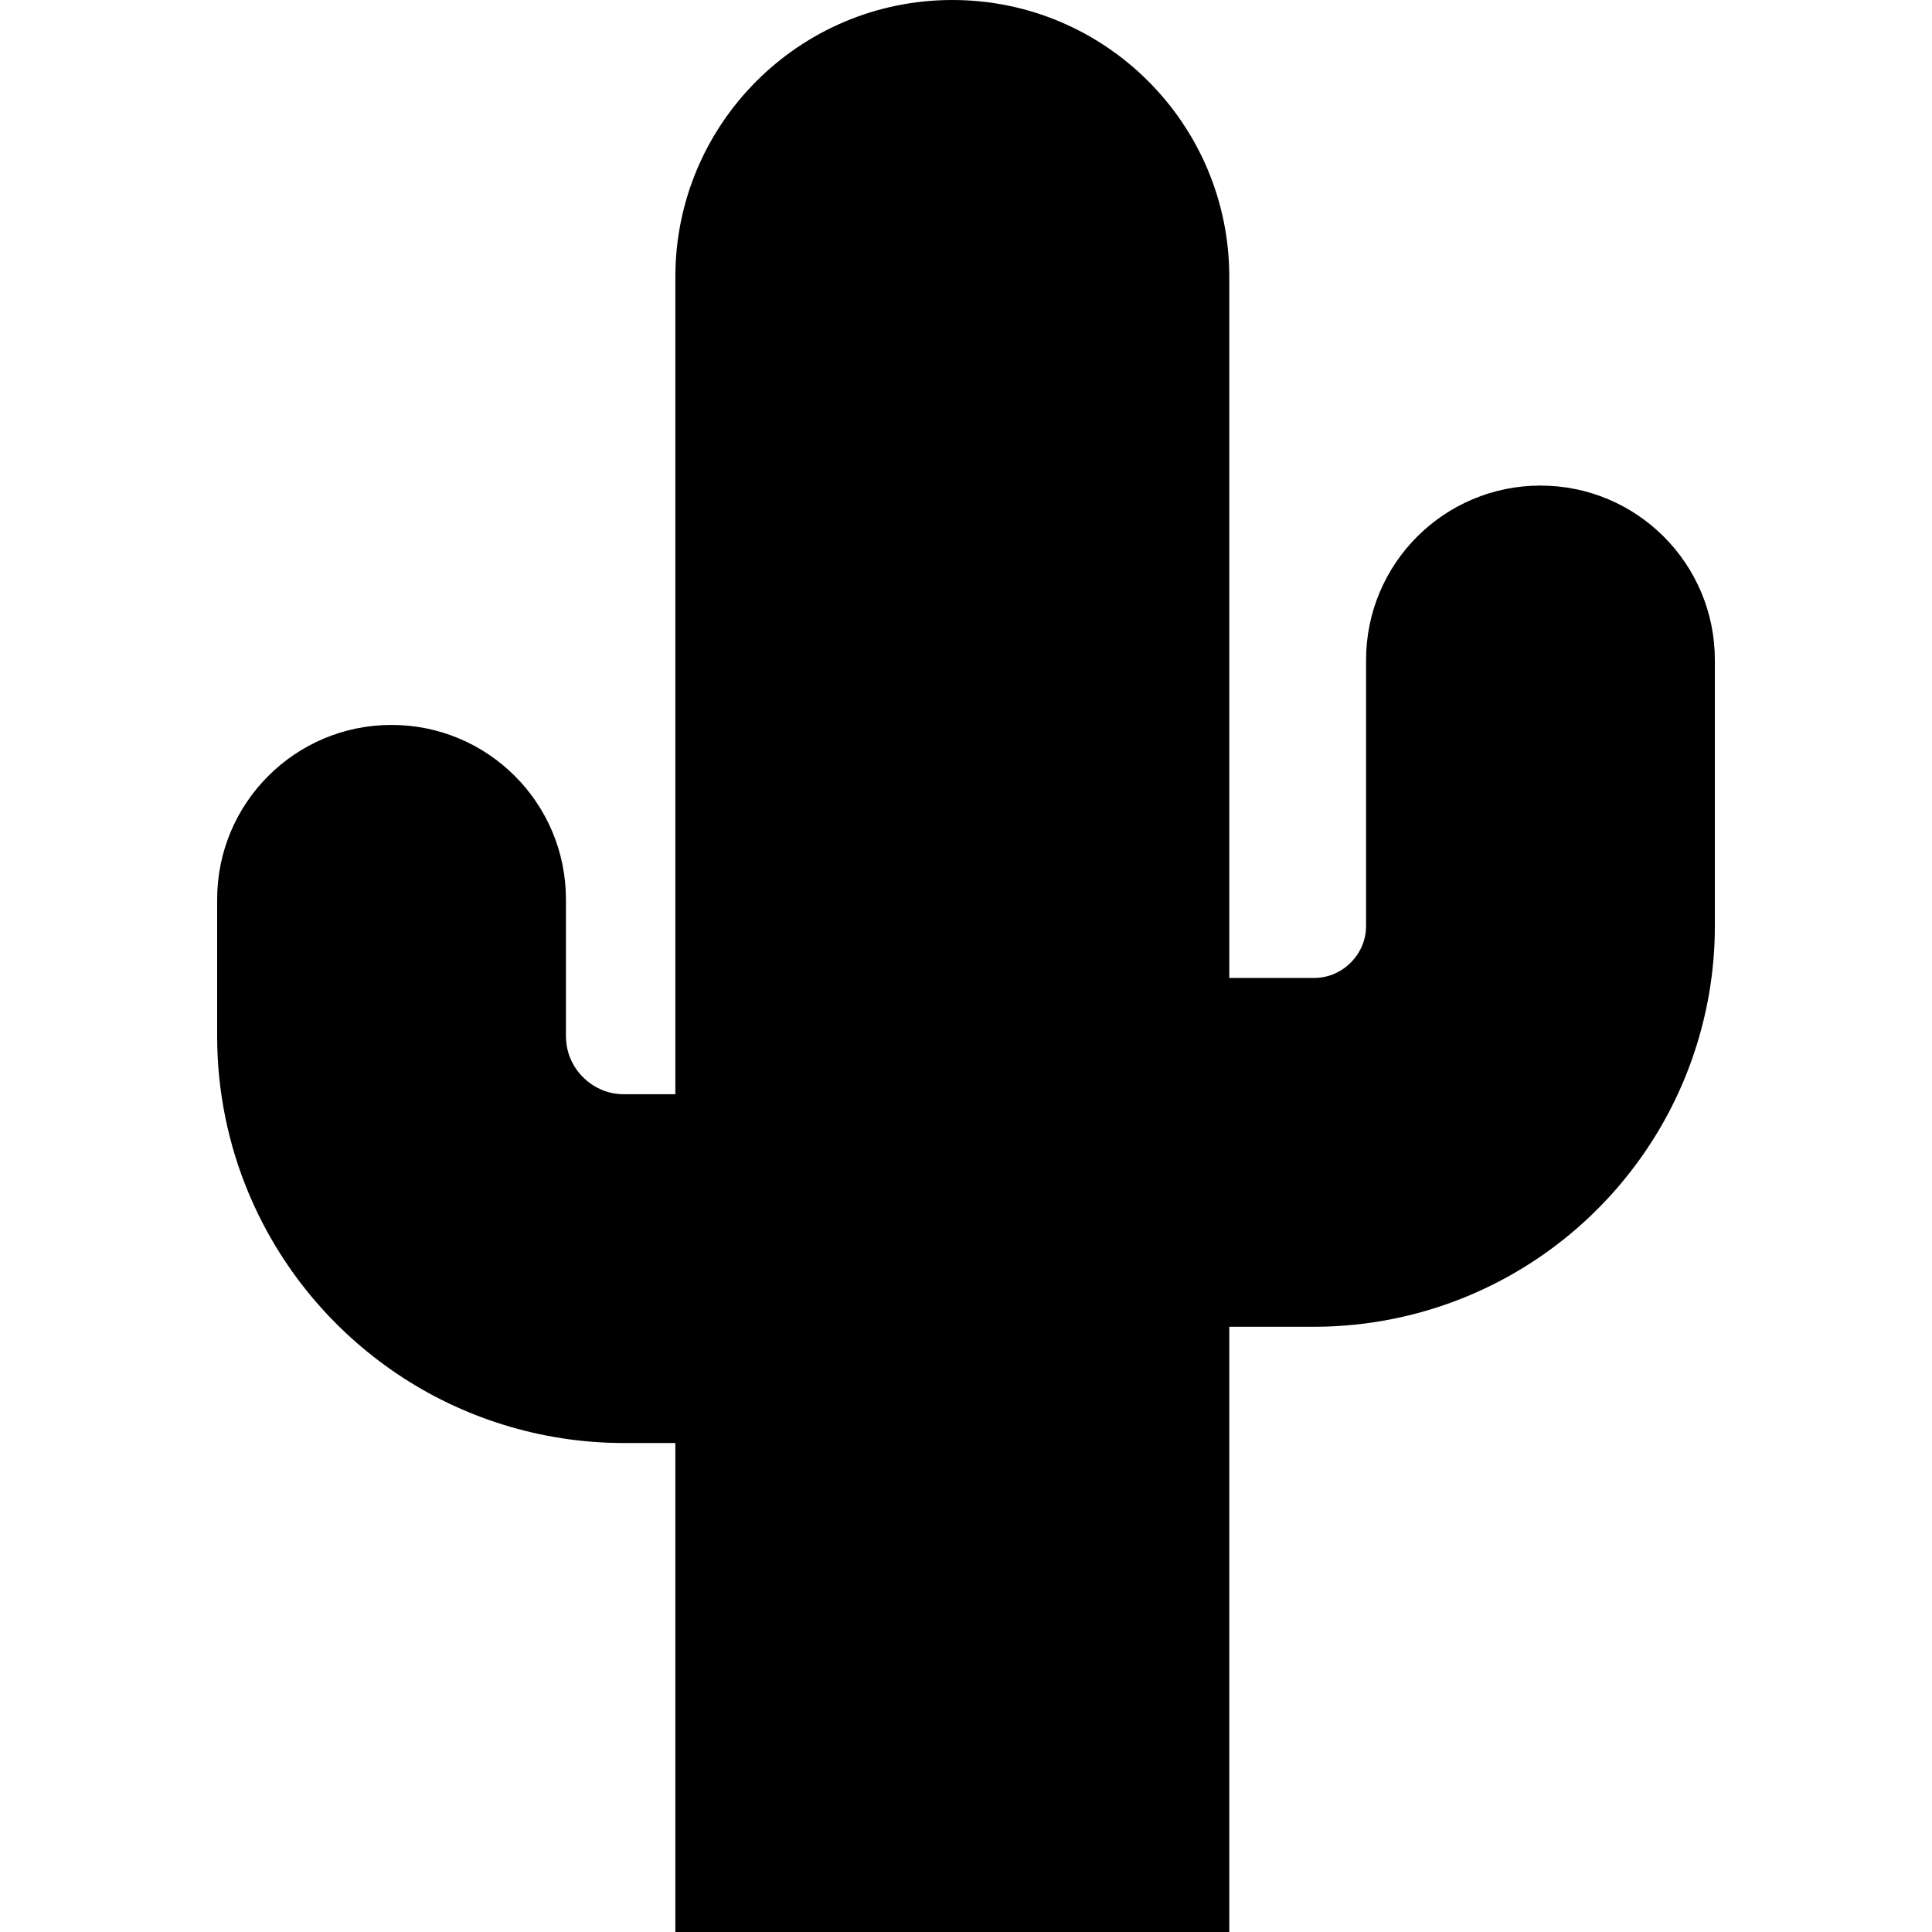 <?xml version="1.0" encoding="utf-8"?>

<!DOCTYPE svg PUBLIC "-//W3C//DTD SVG 1.1//EN" "http://www.w3.org/Graphics/SVG/1.1/DTD/svg11.dtd">
<!-- Uploaded to: SVG Repo, www.svgrepo.com, Generator: SVG Repo Mixer Tools -->
<svg height="800px" width="800px" version="1.1" id="_x32_" xmlns="http://www.w3.org/2000/svg" xmlns:xlink="http://www.w3.org/1999/xlink" 
	 viewBox="0 0 512 512"  xml:space="preserve">
<style type="text/css">
	.st0{fill:#000000;}
</style>
<g>
	<path class="st0" d="M408.243,128.683c-25.53,0-46.22,20.69-46.22,46.22v70.376c0,2.056-0.382,3.766-1.073,5.401
		c-1.02,2.431-2.843,4.652-5.086,6.152c-2.273,1.5-4.688,2.326-7.726,2.341h-22.364V73.4c0-40.542-32.858-73.4-73.4-73.4
		c-40.541,0-73.4,32.859-73.4,73.4v216.584h-13.563c-2.258,0-4.171-0.428-5.994-1.193c-2.708-1.133-5.161-3.159-6.834-5.642
		c-1.666-2.52-2.58-5.244-2.604-8.597v-36.22c0-25.522-20.69-46.22-46.22-46.22c-25.522,0-46.213,20.699-46.213,46.22v36.22
		c-0.008,14.763,3.016,29.07,8.493,41.996c8.222,19.423,21.846,35.799,39.026,47.42c17.164,11.628,38.17,18.462,60.346,18.448
		h13.563V512h146.8V351.606h22.364c14.554,0.008,28.65-2.978,41.396-8.372c19.146-8.11,35.282-21.524,46.738-38.47
		c11.456-16.918,18.207-37.623,18.185-59.484v-70.376C454.456,149.373,433.765,128.683,408.243,128.683z"/>
</g>
</svg>